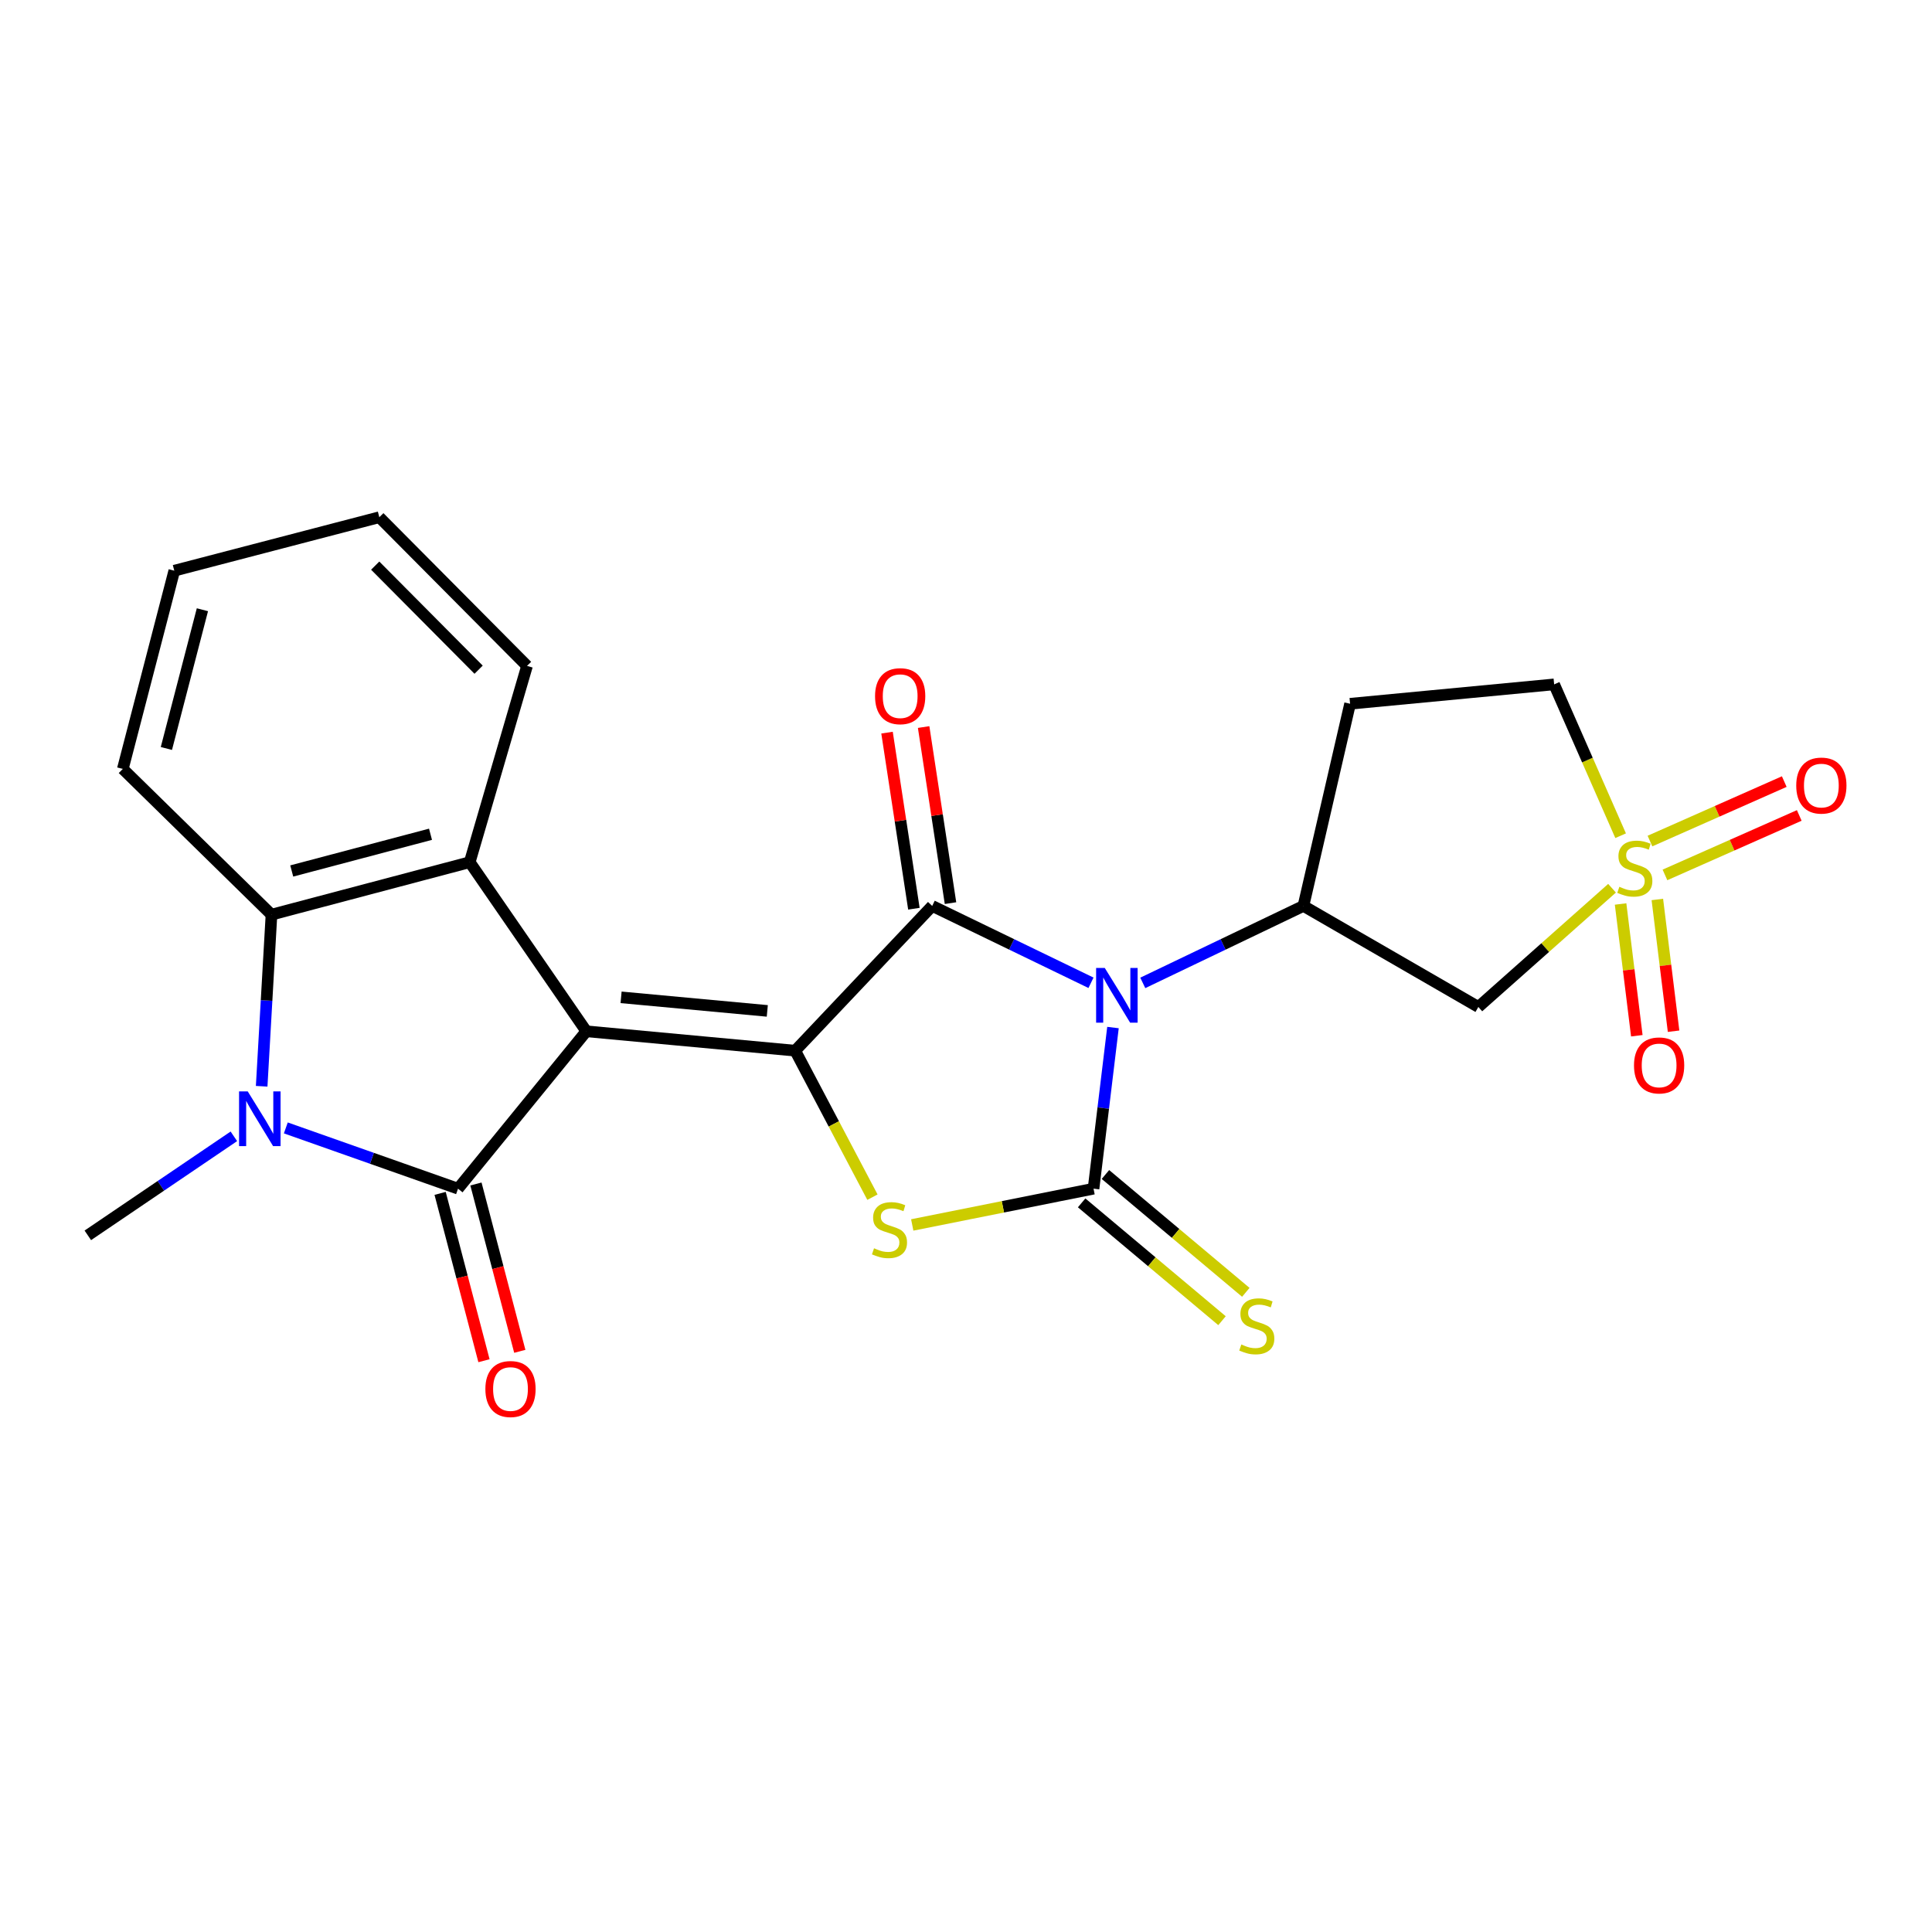 <?xml version='1.0' encoding='iso-8859-1'?>
<svg version='1.1' baseProfile='full'
              xmlns='http://www.w3.org/2000/svg'
                      xmlns:rdkit='http://www.rdkit.org/xml'
                      xmlns:xlink='http://www.w3.org/1999/xlink'
                  xml:space='preserve'
width='1000px' height='1000px' viewBox='0 0 1000 1000'>
<!-- END OF HEADER -->
<rect style='opacity:1.0;fill:#FFFFFF;stroke:none' width='1000' height='1000' x='0' y='0'> </rect>
<path class='bond-1' d='M 303.481,533.799 L 411.597,543.83' style='fill:none;fill-rule:evenodd;stroke:#000000;stroke-width:6px;stroke-linecap:butt;stroke-linejoin:miter;stroke-opacity:1' />
<path class='bond-1' d='M 321.47,516.219 L 397.15,523.24' style='fill:none;fill-rule:evenodd;stroke:#000000;stroke-width:6px;stroke-linecap:butt;stroke-linejoin:miter;stroke-opacity:1' />
<path class='bond-3' d='M 303.481,533.799 L 237.077,615.261' style='fill:none;fill-rule:evenodd;stroke:#000000;stroke-width:6px;stroke-linecap:butt;stroke-linejoin:miter;stroke-opacity:1' />
<path class='bond-8' d='M 303.481,533.799 L 243.125,446.268' style='fill:none;fill-rule:evenodd;stroke:#000000;stroke-width:6px;stroke-linecap:butt;stroke-linejoin:miter;stroke-opacity:1' />
<path class='bond-0' d='M 564.693,508.691 L 523.6,488.799' style='fill:none;fill-rule:evenodd;stroke:#0000FF;stroke-width:6px;stroke-linecap:butt;stroke-linejoin:miter;stroke-opacity:1' />
<path class='bond-0' d='M 523.6,488.799 L 482.506,468.907' style='fill:none;fill-rule:evenodd;stroke:#000000;stroke-width:6px;stroke-linecap:butt;stroke-linejoin:miter;stroke-opacity:1' />
<path class='bond-9' d='M 591.505,508.746 L 633.078,488.826' style='fill:none;fill-rule:evenodd;stroke:#0000FF;stroke-width:6px;stroke-linecap:butt;stroke-linejoin:miter;stroke-opacity:1' />
<path class='bond-9' d='M 633.078,488.826 L 674.65,468.907' style='fill:none;fill-rule:evenodd;stroke:#000000;stroke-width:6px;stroke-linecap:butt;stroke-linejoin:miter;stroke-opacity:1' />
<path class='bond-25' d='M 576.076,531.855 L 571.044,573.558' style='fill:none;fill-rule:evenodd;stroke:#0000FF;stroke-width:6px;stroke-linecap:butt;stroke-linejoin:miter;stroke-opacity:1' />
<path class='bond-25' d='M 571.044,573.558 L 566.013,615.261' style='fill:none;fill-rule:evenodd;stroke:#000000;stroke-width:6px;stroke-linecap:butt;stroke-linejoin:miter;stroke-opacity:1' />
<path class='bond-4' d='M 411.597,543.83 L 482.506,468.907' style='fill:none;fill-rule:evenodd;stroke:#000000;stroke-width:6px;stroke-linecap:butt;stroke-linejoin:miter;stroke-opacity:1' />
<path class='bond-5' d='M 411.597,543.83 L 431.586,581.741' style='fill:none;fill-rule:evenodd;stroke:#000000;stroke-width:6px;stroke-linecap:butt;stroke-linejoin:miter;stroke-opacity:1' />
<path class='bond-5' d='M 431.586,581.741 L 451.575,619.652' style='fill:none;fill-rule:evenodd;stroke:#CCCC00;stroke-width:6px;stroke-linecap:butt;stroke-linejoin:miter;stroke-opacity:1' />
<path class='bond-2' d='M 566.013,615.261 L 519.093,624.647' style='fill:none;fill-rule:evenodd;stroke:#000000;stroke-width:6px;stroke-linecap:butt;stroke-linejoin:miter;stroke-opacity:1' />
<path class='bond-2' d='M 519.093,624.647 L 472.172,634.033' style='fill:none;fill-rule:evenodd;stroke:#CCCC00;stroke-width:6px;stroke-linecap:butt;stroke-linejoin:miter;stroke-opacity:1' />
<path class='bond-12' d='M 559.851,622.602 L 596.181,653.094' style='fill:none;fill-rule:evenodd;stroke:#000000;stroke-width:6px;stroke-linecap:butt;stroke-linejoin:miter;stroke-opacity:1' />
<path class='bond-12' d='M 596.181,653.094 L 632.51,683.586' style='fill:none;fill-rule:evenodd;stroke:#CCCC00;stroke-width:6px;stroke-linecap:butt;stroke-linejoin:miter;stroke-opacity:1' />
<path class='bond-12' d='M 572.174,607.921 L 608.503,638.413' style='fill:none;fill-rule:evenodd;stroke:#000000;stroke-width:6px;stroke-linecap:butt;stroke-linejoin:miter;stroke-opacity:1' />
<path class='bond-12' d='M 608.503,638.413 L 644.833,668.905' style='fill:none;fill-rule:evenodd;stroke:#CCCC00;stroke-width:6px;stroke-linecap:butt;stroke-linejoin:miter;stroke-opacity:1' />
<path class='bond-6' d='M 237.077,615.261 L 192.507,599.534' style='fill:none;fill-rule:evenodd;stroke:#000000;stroke-width:6px;stroke-linecap:butt;stroke-linejoin:miter;stroke-opacity:1' />
<path class='bond-6' d='M 192.507,599.534 L 147.937,583.806' style='fill:none;fill-rule:evenodd;stroke:#0000FF;stroke-width:6px;stroke-linecap:butt;stroke-linejoin:miter;stroke-opacity:1' />
<path class='bond-13' d='M 227.806,617.691 L 239.156,660.998' style='fill:none;fill-rule:evenodd;stroke:#000000;stroke-width:6px;stroke-linecap:butt;stroke-linejoin:miter;stroke-opacity:1' />
<path class='bond-13' d='M 239.156,660.998 L 250.505,704.304' style='fill:none;fill-rule:evenodd;stroke:#FF0000;stroke-width:6px;stroke-linecap:butt;stroke-linejoin:miter;stroke-opacity:1' />
<path class='bond-13' d='M 246.347,612.832 L 257.697,656.138' style='fill:none;fill-rule:evenodd;stroke:#000000;stroke-width:6px;stroke-linecap:butt;stroke-linejoin:miter;stroke-opacity:1' />
<path class='bond-13' d='M 257.697,656.138 L 269.047,699.445' style='fill:none;fill-rule:evenodd;stroke:#FF0000;stroke-width:6px;stroke-linecap:butt;stroke-linejoin:miter;stroke-opacity:1' />
<path class='bond-14' d='M 491.98,467.461 L 485.026,421.891' style='fill:none;fill-rule:evenodd;stroke:#000000;stroke-width:6px;stroke-linecap:butt;stroke-linejoin:miter;stroke-opacity:1' />
<path class='bond-14' d='M 485.026,421.891 L 478.072,376.321' style='fill:none;fill-rule:evenodd;stroke:#FF0000;stroke-width:6px;stroke-linecap:butt;stroke-linejoin:miter;stroke-opacity:1' />
<path class='bond-14' d='M 473.032,470.352 L 466.078,424.782' style='fill:none;fill-rule:evenodd;stroke:#000000;stroke-width:6px;stroke-linecap:butt;stroke-linejoin:miter;stroke-opacity:1' />
<path class='bond-14' d='M 466.078,424.782 L 459.124,379.212' style='fill:none;fill-rule:evenodd;stroke:#FF0000;stroke-width:6px;stroke-linecap:butt;stroke-linejoin:miter;stroke-opacity:1' />
<path class='bond-19' d='M 121.048,588.161 L 83.251,613.787' style='fill:none;fill-rule:evenodd;stroke:#0000FF;stroke-width:6px;stroke-linecap:butt;stroke-linejoin:miter;stroke-opacity:1' />
<path class='bond-19' d='M 83.251,613.787 L 45.455,639.413' style='fill:none;fill-rule:evenodd;stroke:#000000;stroke-width:6px;stroke-linecap:butt;stroke-linejoin:miter;stroke-opacity:1' />
<path class='bond-24' d='M 135.438,562.251 L 137.976,517.836' style='fill:none;fill-rule:evenodd;stroke:#0000FF;stroke-width:6px;stroke-linecap:butt;stroke-linejoin:miter;stroke-opacity:1' />
<path class='bond-24' d='M 137.976,517.836 L 140.515,473.422' style='fill:none;fill-rule:evenodd;stroke:#000000;stroke-width:6px;stroke-linecap:butt;stroke-linejoin:miter;stroke-opacity:1' />
<path class='bond-7' d='M 834.39,459.75 L 799.793,490.476' style='fill:none;fill-rule:evenodd;stroke:#CCCC00;stroke-width:6px;stroke-linecap:butt;stroke-linejoin:miter;stroke-opacity:1' />
<path class='bond-7' d='M 799.793,490.476 L 765.195,521.202' style='fill:none;fill-rule:evenodd;stroke:#000000;stroke-width:6px;stroke-linecap:butt;stroke-linejoin:miter;stroke-opacity:1' />
<path class='bond-16' d='M 838.816,467.905 L 843.016,502.002' style='fill:none;fill-rule:evenodd;stroke:#CCCC00;stroke-width:6px;stroke-linecap:butt;stroke-linejoin:miter;stroke-opacity:1' />
<path class='bond-16' d='M 843.016,502.002 L 847.216,536.1' style='fill:none;fill-rule:evenodd;stroke:#FF0000;stroke-width:6px;stroke-linecap:butt;stroke-linejoin:miter;stroke-opacity:1' />
<path class='bond-16' d='M 857.84,465.561 L 862.04,499.659' style='fill:none;fill-rule:evenodd;stroke:#CCCC00;stroke-width:6px;stroke-linecap:butt;stroke-linejoin:miter;stroke-opacity:1' />
<path class='bond-16' d='M 862.04,499.659 L 866.24,533.756' style='fill:none;fill-rule:evenodd;stroke:#FF0000;stroke-width:6px;stroke-linecap:butt;stroke-linejoin:miter;stroke-opacity:1' />
<path class='bond-17' d='M 861.778,452.855 L 896.534,437.464' style='fill:none;fill-rule:evenodd;stroke:#CCCC00;stroke-width:6px;stroke-linecap:butt;stroke-linejoin:miter;stroke-opacity:1' />
<path class='bond-17' d='M 896.534,437.464 L 931.29,422.074' style='fill:none;fill-rule:evenodd;stroke:#FF0000;stroke-width:6px;stroke-linecap:butt;stroke-linejoin:miter;stroke-opacity:1' />
<path class='bond-17' d='M 854.018,435.328 L 888.774,419.938' style='fill:none;fill-rule:evenodd;stroke:#CCCC00;stroke-width:6px;stroke-linecap:butt;stroke-linejoin:miter;stroke-opacity:1' />
<path class='bond-17' d='M 888.774,419.938 L 923.529,404.548' style='fill:none;fill-rule:evenodd;stroke:#FF0000;stroke-width:6px;stroke-linecap:butt;stroke-linejoin:miter;stroke-opacity:1' />
<path class='bond-27' d='M 838.835,432.566 L 821.63,393.399' style='fill:none;fill-rule:evenodd;stroke:#CCCC00;stroke-width:6px;stroke-linecap:butt;stroke-linejoin:miter;stroke-opacity:1' />
<path class='bond-27' d='M 821.63,393.399 L 804.425,354.232' style='fill:none;fill-rule:evenodd;stroke:#000000;stroke-width:6px;stroke-linecap:butt;stroke-linejoin:miter;stroke-opacity:1' />
<path class='bond-10' d='M 243.125,446.268 L 140.515,473.422' style='fill:none;fill-rule:evenodd;stroke:#000000;stroke-width:6px;stroke-linecap:butt;stroke-linejoin:miter;stroke-opacity:1' />
<path class='bond-10' d='M 222.83,431.811 L 151.003,450.819' style='fill:none;fill-rule:evenodd;stroke:#000000;stroke-width:6px;stroke-linecap:butt;stroke-linejoin:miter;stroke-opacity:1' />
<path class='bond-20' d='M 243.125,446.268 L 272.792,344.669' style='fill:none;fill-rule:evenodd;stroke:#000000;stroke-width:6px;stroke-linecap:butt;stroke-linejoin:miter;stroke-opacity:1' />
<path class='bond-11' d='M 674.65,468.907 L 765.195,521.202' style='fill:none;fill-rule:evenodd;stroke:#000000;stroke-width:6px;stroke-linecap:butt;stroke-linejoin:miter;stroke-opacity:1' />
<path class='bond-15' d='M 674.65,468.907 L 698.801,364.263' style='fill:none;fill-rule:evenodd;stroke:#000000;stroke-width:6px;stroke-linecap:butt;stroke-linejoin:miter;stroke-opacity:1' />
<path class='bond-21' d='M 140.515,473.422 L 63.568,397.987' style='fill:none;fill-rule:evenodd;stroke:#000000;stroke-width:6px;stroke-linecap:butt;stroke-linejoin:miter;stroke-opacity:1' />
<path class='bond-18' d='M 698.801,364.263 L 804.425,354.232' style='fill:none;fill-rule:evenodd;stroke:#000000;stroke-width:6px;stroke-linecap:butt;stroke-linejoin:miter;stroke-opacity:1' />
<path class='bond-22' d='M 272.792,344.669 L 196.335,267.711' style='fill:none;fill-rule:evenodd;stroke:#000000;stroke-width:6px;stroke-linecap:butt;stroke-linejoin:miter;stroke-opacity:1' />
<path class='bond-22' d='M 247.726,346.635 L 194.206,292.764' style='fill:none;fill-rule:evenodd;stroke:#000000;stroke-width:6px;stroke-linecap:butt;stroke-linejoin:miter;stroke-opacity:1' />
<path class='bond-26' d='M 63.568,397.987 L 90.211,295.387' style='fill:none;fill-rule:evenodd;stroke:#000000;stroke-width:6px;stroke-linecap:butt;stroke-linejoin:miter;stroke-opacity:1' />
<path class='bond-26' d='M 86.117,387.414 L 104.767,315.595' style='fill:none;fill-rule:evenodd;stroke:#000000;stroke-width:6px;stroke-linecap:butt;stroke-linejoin:miter;stroke-opacity:1' />
<path class='bond-23' d='M 196.335,267.711 L 90.211,295.387' style='fill:none;fill-rule:evenodd;stroke:#000000;stroke-width:6px;stroke-linecap:butt;stroke-linejoin:miter;stroke-opacity:1' />
<path  class='atom-1' d='M 571.828 501.015
L 581.108 516.015
Q 582.028 517.495, 583.508 520.175
Q 584.988 522.855, 585.068 523.015
L 585.068 501.015
L 588.828 501.015
L 588.828 529.335
L 584.948 529.335
L 574.988 512.935
Q 573.828 511.015, 572.588 508.815
Q 571.388 506.615, 571.028 505.935
L 571.028 529.335
L 567.348 529.335
L 567.348 501.015
L 571.828 501.015
' fill='#0000FF'/>
<path  class='atom-6' d='M 452.4 646.108
Q 452.72 646.228, 454.04 646.788
Q 455.36 647.348, 456.8 647.708
Q 458.28 648.028, 459.72 648.028
Q 462.4 648.028, 463.96 646.748
Q 465.52 645.428, 465.52 643.148
Q 465.52 641.588, 464.72 640.628
Q 463.96 639.668, 462.76 639.148
Q 461.56 638.628, 459.56 638.028
Q 457.04 637.268, 455.52 636.548
Q 454.04 635.828, 452.96 634.308
Q 451.92 632.788, 451.92 630.228
Q 451.92 626.668, 454.32 624.468
Q 456.76 622.268, 461.56 622.268
Q 464.84 622.268, 468.56 623.828
L 467.64 626.908
Q 464.24 625.508, 461.68 625.508
Q 458.92 625.508, 457.4 626.668
Q 455.88 627.788, 455.92 629.748
Q 455.92 631.268, 456.68 632.188
Q 457.48 633.108, 458.6 633.628
Q 459.76 634.148, 461.68 634.748
Q 464.24 635.548, 465.76 636.348
Q 467.28 637.148, 468.36 638.788
Q 469.48 640.388, 469.48 643.148
Q 469.48 647.068, 466.84 649.188
Q 464.24 651.268, 459.88 651.268
Q 457.36 651.268, 455.44 650.708
Q 453.56 650.188, 451.32 649.268
L 452.4 646.108
' fill='#CCCC00'/>
<path  class='atom-7' d='M 128.217 564.896
L 137.497 579.896
Q 138.417 581.376, 139.897 584.056
Q 141.377 586.736, 141.457 586.896
L 141.457 564.896
L 145.217 564.896
L 145.217 593.216
L 141.337 593.216
L 131.377 576.816
Q 130.217 574.896, 128.977 572.696
Q 127.777 570.496, 127.417 569.816
L 127.417 593.216
L 123.737 593.216
L 123.737 564.896
L 128.217 564.896
' fill='#0000FF'/>
<path  class='atom-8' d='M 838.178 459.001
Q 838.498 459.121, 839.818 459.681
Q 841.138 460.241, 842.578 460.601
Q 844.058 460.921, 845.498 460.921
Q 848.178 460.921, 849.738 459.641
Q 851.298 458.321, 851.298 456.041
Q 851.298 454.481, 850.498 453.521
Q 849.738 452.561, 848.538 452.041
Q 847.338 451.521, 845.338 450.921
Q 842.818 450.161, 841.298 449.441
Q 839.818 448.721, 838.738 447.201
Q 837.698 445.681, 837.698 443.121
Q 837.698 439.561, 840.098 437.361
Q 842.538 435.161, 847.338 435.161
Q 850.618 435.161, 854.338 436.721
L 853.418 439.801
Q 850.018 438.401, 847.458 438.401
Q 844.698 438.401, 843.178 439.561
Q 841.658 440.681, 841.698 442.641
Q 841.698 444.161, 842.458 445.081
Q 843.258 446.001, 844.378 446.521
Q 845.538 447.041, 847.458 447.641
Q 850.018 448.441, 851.538 449.241
Q 853.058 450.041, 854.138 451.681
Q 855.258 453.281, 855.258 456.041
Q 855.258 459.961, 852.618 462.081
Q 850.018 464.161, 845.658 464.161
Q 843.138 464.161, 841.218 463.601
Q 839.338 463.081, 837.098 462.161
L 838.178 459.001
' fill='#CCCC00'/>
<path  class='atom-13' d='M 642.51 695.901
Q 642.83 696.021, 644.15 696.581
Q 645.47 697.141, 646.91 697.501
Q 648.39 697.821, 649.83 697.821
Q 652.51 697.821, 654.07 696.541
Q 655.63 695.221, 655.63 692.941
Q 655.63 691.381, 654.83 690.421
Q 654.07 689.461, 652.87 688.941
Q 651.67 688.421, 649.67 687.821
Q 647.15 687.061, 645.63 686.341
Q 644.15 685.621, 643.07 684.101
Q 642.03 682.581, 642.03 680.021
Q 642.03 676.461, 644.43 674.261
Q 646.87 672.061, 651.67 672.061
Q 654.95 672.061, 658.67 673.621
L 657.75 676.701
Q 654.35 675.301, 651.79 675.301
Q 649.03 675.301, 647.51 676.461
Q 645.99 677.581, 646.03 679.541
Q 646.03 681.061, 646.79 681.981
Q 647.59 682.901, 648.71 683.421
Q 649.87 683.941, 651.79 684.541
Q 654.35 685.341, 655.87 686.141
Q 657.39 686.941, 658.47 688.581
Q 659.59 690.181, 659.59 692.941
Q 659.59 696.861, 656.95 698.981
Q 654.35 701.061, 649.99 701.061
Q 647.47 701.061, 645.55 700.501
Q 643.67 699.981, 641.43 699.061
L 642.51 695.901
' fill='#CCCC00'/>
<path  class='atom-14' d='M 251.231 718.953
Q 251.231 712.153, 254.591 708.353
Q 257.951 704.553, 264.231 704.553
Q 270.511 704.553, 273.871 708.353
Q 277.231 712.153, 277.231 718.953
Q 277.231 725.833, 273.831 729.753
Q 270.431 733.633, 264.231 733.633
Q 257.991 733.633, 254.591 729.753
Q 251.231 725.873, 251.231 718.953
M 264.231 730.433
Q 268.551 730.433, 270.871 727.553
Q 273.231 724.633, 273.231 718.953
Q 273.231 713.393, 270.871 710.593
Q 268.551 707.753, 264.231 707.753
Q 259.911 707.753, 257.551 710.553
Q 255.231 713.353, 255.231 718.953
Q 255.231 724.673, 257.551 727.553
Q 259.911 730.433, 264.231 730.433
' fill='#FF0000'/>
<path  class='atom-15' d='M 452.926 360.339
Q 452.926 353.539, 456.286 349.739
Q 459.646 345.939, 465.926 345.939
Q 472.206 345.939, 475.566 349.739
Q 478.926 353.539, 478.926 360.339
Q 478.926 367.219, 475.526 371.139
Q 472.126 375.019, 465.926 375.019
Q 459.686 375.019, 456.286 371.139
Q 452.926 367.259, 452.926 360.339
M 465.926 371.819
Q 470.246 371.819, 472.566 368.939
Q 474.926 366.019, 474.926 360.339
Q 474.926 354.779, 472.566 351.979
Q 470.246 349.139, 465.926 349.139
Q 461.606 349.139, 459.246 351.939
Q 456.926 354.739, 456.926 360.339
Q 456.926 366.059, 459.246 368.939
Q 461.606 371.819, 465.926 371.819
' fill='#FF0000'/>
<path  class='atom-17' d='M 845.754 551.46
Q 845.754 544.66, 849.114 540.86
Q 852.474 537.06, 858.754 537.06
Q 865.034 537.06, 868.394 540.86
Q 871.754 544.66, 871.754 551.46
Q 871.754 558.34, 868.354 562.26
Q 864.954 566.14, 858.754 566.14
Q 852.514 566.14, 849.114 562.26
Q 845.754 558.38, 845.754 551.46
M 858.754 562.94
Q 863.074 562.94, 865.394 560.06
Q 867.754 557.14, 867.754 551.46
Q 867.754 545.9, 865.394 543.1
Q 863.074 540.26, 858.754 540.26
Q 854.434 540.26, 852.074 543.06
Q 849.754 545.86, 849.754 551.46
Q 849.754 557.18, 852.074 560.06
Q 854.434 562.94, 858.754 562.94
' fill='#FF0000'/>
<path  class='atom-18' d='M 929.729 406.607
Q 929.729 399.807, 933.089 396.007
Q 936.449 392.207, 942.729 392.207
Q 949.009 392.207, 952.369 396.007
Q 955.729 399.807, 955.729 406.607
Q 955.729 413.487, 952.329 417.407
Q 948.929 421.287, 942.729 421.287
Q 936.489 421.287, 933.089 417.407
Q 929.729 413.527, 929.729 406.607
M 942.729 418.087
Q 947.049 418.087, 949.369 415.207
Q 951.729 412.287, 951.729 406.607
Q 951.729 401.047, 949.369 398.247
Q 947.049 395.407, 942.729 395.407
Q 938.409 395.407, 936.049 398.207
Q 933.729 401.007, 933.729 406.607
Q 933.729 412.327, 936.049 415.207
Q 938.409 418.087, 942.729 418.087
' fill='#FF0000'/>
</svg>
